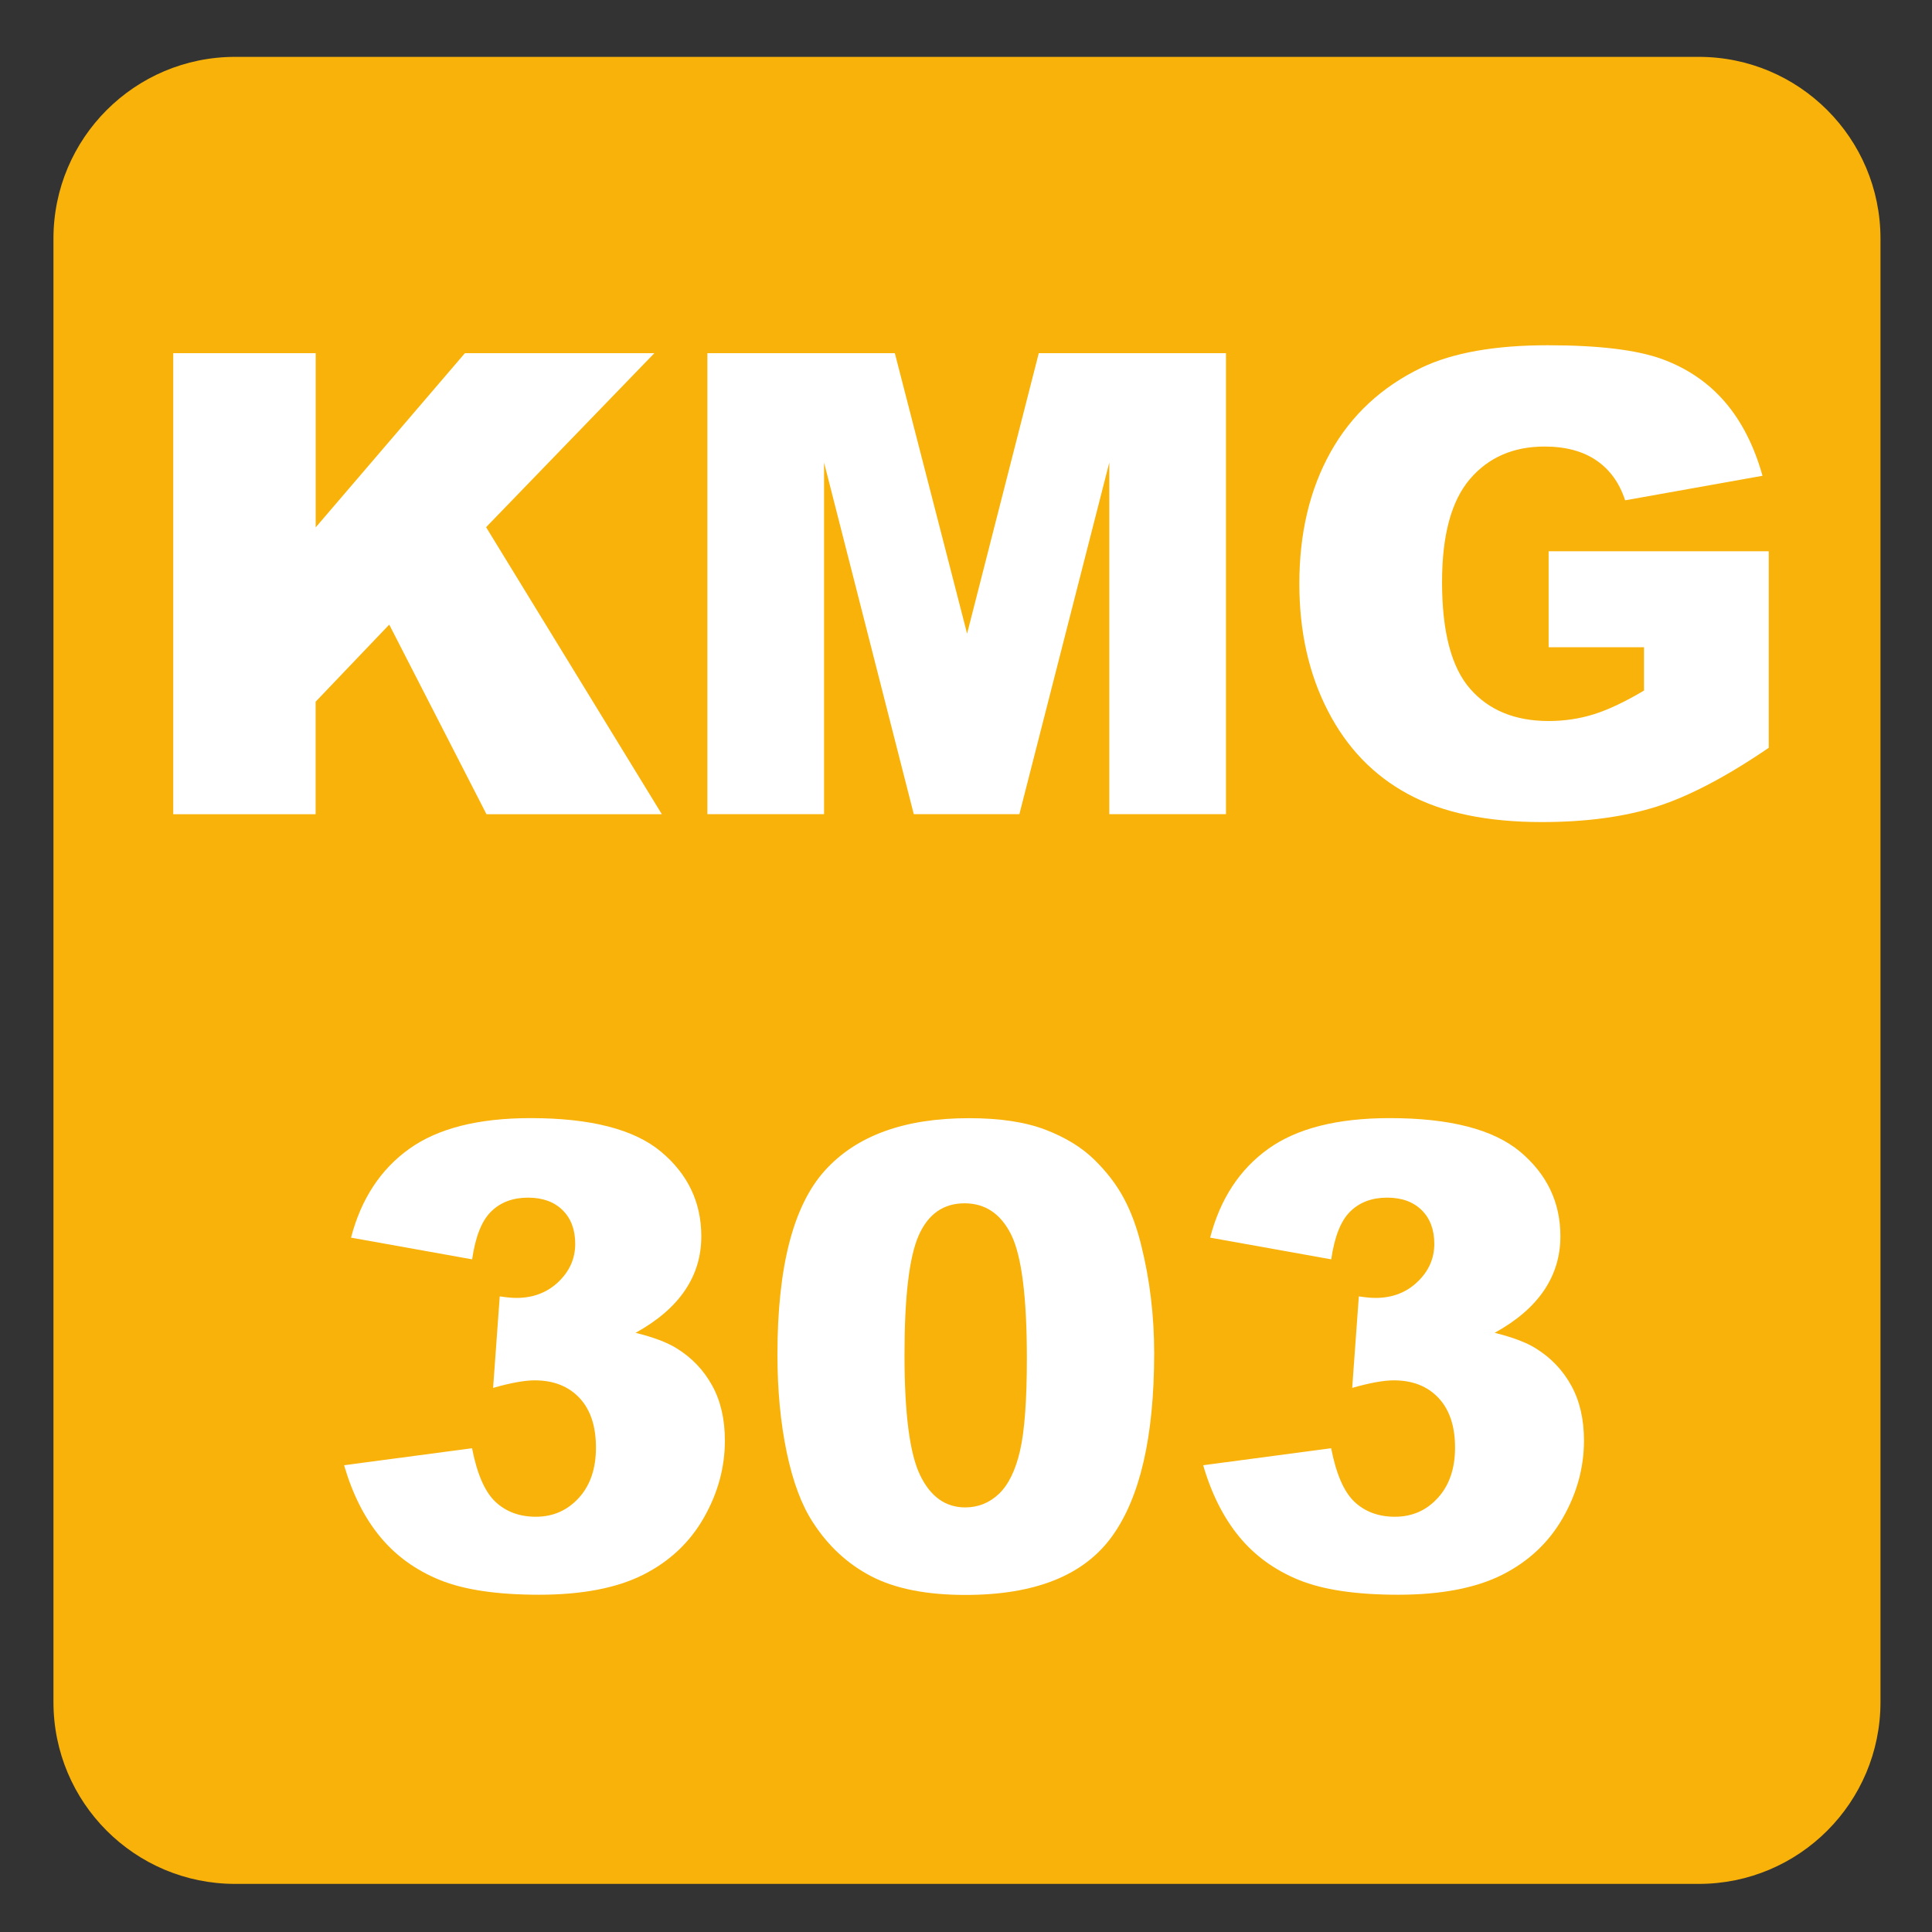 <?xml version="1.0" encoding="iso-8859-1"?>
<!-- Generator: Adobe Illustrator 27.4.1, SVG Export Plug-In . SVG Version: 6.00 Build 0)  -->
<svg version="1.1" xmlns="http://www.w3.org/2000/svg" xmlns:xlink="http://www.w3.org/1999/xlink" x="0px" y="0px"
	 viewBox="0 0 30 30" style="enable-background:new 0 0 30 30;" xml:space="preserve">
<rect x="0" y="0" width="30" height="30" fill="#333333" stroke="none"/>
<g id="_x31_0080000004_x5F_KMG303.svg">
	<g>
		<path style="fill:#F8B209;" d="M26.379,0.883H3.651c-1.558,0-2.821,1.263-2.821,2.822V26.43c0,1.56,1.263,2.823,2.821,2.823
			h22.728c1.557,0,2.821-1.263,2.821-2.823V3.705C29.2,2.146,27.936,0.883,26.379,0.883"/>
	</g>
	<g>
		<path style="fill:#FFFFFF;" d="M2.69,5.484h2.212v2.705l2.317-2.705h2.942L7.548,8.186l2.729,4.457H7.554L6.044,9.699
			l-1.143,1.197v1.747H2.69V5.484z"/>
		<path style="fill:#FFFFFF;" d="M10.986,5.484h2.909l1.122,4.355l1.113-4.355h2.907v7.158h-1.812V7.183l-1.396,5.459h-1.64
			l-1.393-5.459v5.459h-1.812V5.484z"/>
		<path style="fill:#FFFFFF;" d="M24.047,10.05V8.56h3.418v3.052c-0.654,0.446-1.232,0.75-1.734,0.911
			c-0.504,0.161-1.101,0.242-1.791,0.242c-0.85,0-1.542-0.145-2.077-0.435c-0.536-0.29-0.951-0.721-1.245-1.294
			c-0.295-0.573-0.442-1.23-0.442-1.973c0-0.781,0.161-1.461,0.483-2.039s0.795-1.017,1.416-1.316
			c0.485-0.231,1.138-0.347,1.958-0.347c0.791,0,1.384,0.072,1.776,0.215c0.391,0.143,0.717,0.365,0.977,0.667
			c0.258,0.301,0.453,0.683,0.582,1.145l-2.133,0.381c-0.088-0.27-0.237-0.477-0.447-0.62s-0.478-0.215-0.804-0.215
			c-0.484,0-0.871,0.168-1.159,0.505s-0.433,0.87-0.433,1.599c0,0.775,0.146,1.328,0.438,1.66c0.291,0.332,0.697,0.498,1.218,0.498
			c0.248,0,0.483-0.036,0.708-0.107c0.226-0.072,0.482-0.194,0.772-0.366V10.05H24.047z"/>
		<path style="fill:#FFFFFF;" d="M7.331,19.555l-1.88-0.337c0.156-0.599,0.457-1.058,0.901-1.377s1.073-0.479,1.887-0.479
			c0.934,0,1.61,0.174,2.026,0.522s0.625,0.786,0.625,1.313c0,0.31-0.084,0.589-0.254,0.84s-0.425,0.471-0.767,0.659
			c0.277,0.068,0.488,0.148,0.635,0.239c0.238,0.146,0.422,0.339,0.554,0.579c0.132,0.238,0.198,0.524,0.198,0.856
			c0,0.417-0.109,0.816-0.327,1.198c-0.218,0.383-0.532,0.678-0.942,0.885c-0.41,0.206-0.949,0.31-1.616,0.31
			c-0.651,0-1.165-0.076-1.541-0.229s-0.685-0.377-0.928-0.672c-0.243-0.294-0.429-0.664-0.559-1.11l1.987-0.264
			c0.078,0.4,0.199,0.678,0.364,0.833c0.165,0.154,0.374,0.231,0.627,0.231c0.267,0,0.489-0.098,0.667-0.293
			s0.266-0.456,0.266-0.781c0-0.332-0.085-0.589-0.256-0.771s-0.403-0.273-0.696-0.273c-0.156,0-0.371,0.039-0.645,0.117
			l0.103-1.421c0.111,0.017,0.197,0.024,0.259,0.024c0.26,0,0.478-0.083,0.652-0.249s0.261-0.363,0.261-0.591
			c0-0.218-0.065-0.393-0.195-0.522S8.428,18.597,8.2,18.597c-0.234,0-0.425,0.07-0.571,0.213C7.482,18.951,7.383,19.2,7.331,19.555
			z"/>
		<path style="fill:#FFFFFF;" d="M12.072,21.034c0-1.36,0.245-2.312,0.735-2.856s1.236-0.815,2.239-0.815
			c0.482,0,0.877,0.06,1.187,0.179c0.309,0.118,0.562,0.273,0.757,0.463c0.195,0.191,0.349,0.391,0.461,0.602
			c0.112,0.209,0.203,0.454,0.271,0.734c0.133,0.534,0.2,1.091,0.2,1.67c0,1.299-0.22,2.249-0.659,2.852s-1.196,0.903-2.271,0.903
			c-0.602,0-1.089-0.096-1.46-0.288s-0.675-0.474-0.913-0.845c-0.172-0.264-0.307-0.624-0.403-1.081
			C12.12,22.093,12.072,21.588,12.072,21.034z M14.045,21.039c0,0.911,0.081,1.534,0.242,1.867c0.161,0.334,0.395,0.501,0.701,0.501
			c0.202,0,0.377-0.071,0.525-0.212c0.148-0.143,0.257-0.366,0.327-0.672s0.105-0.783,0.105-1.431c0-0.95-0.081-1.589-0.242-1.917
			c-0.161-0.326-0.403-0.49-0.725-0.49c-0.329,0-0.566,0.167-0.713,0.5C14.118,19.519,14.045,20.138,14.045,21.039z"/>
		<path style="fill:#FFFFFF;" d="M20.671,19.555l-1.88-0.337c0.156-0.599,0.456-1.058,0.9-1.377s1.073-0.479,1.888-0.479
			c0.934,0,1.609,0.174,2.026,0.522c0.416,0.349,0.625,0.786,0.625,1.313c0,0.31-0.085,0.589-0.254,0.84
			c-0.17,0.251-0.425,0.471-0.767,0.659c0.276,0.068,0.488,0.148,0.635,0.239c0.237,0.146,0.422,0.339,0.554,0.579
			c0.132,0.238,0.198,0.524,0.198,0.856c0,0.417-0.109,0.816-0.327,1.198c-0.219,0.383-0.532,0.678-0.942,0.885
			c-0.41,0.206-0.949,0.31-1.616,0.31c-0.651,0-1.165-0.076-1.541-0.229s-0.685-0.377-0.928-0.672
			c-0.242-0.294-0.429-0.664-0.559-1.11l1.987-0.264c0.078,0.4,0.199,0.678,0.363,0.833c0.165,0.154,0.374,0.231,0.628,0.231
			c0.267,0,0.489-0.098,0.666-0.293c0.178-0.195,0.267-0.456,0.267-0.781c0-0.332-0.086-0.589-0.257-0.771s-0.402-0.273-0.695-0.273
			c-0.156,0-0.371,0.039-0.645,0.117l0.103-1.421c0.11,0.017,0.196,0.024,0.259,0.024c0.26,0,0.478-0.083,0.651-0.249
			c0.175-0.166,0.262-0.363,0.262-0.591c0-0.218-0.065-0.393-0.195-0.522c-0.131-0.13-0.31-0.195-0.537-0.195
			c-0.234,0-0.425,0.07-0.571,0.213C20.822,18.951,20.723,19.2,20.671,19.555z"/>
	</g>
</g>
<g id="Layer_1">
</g>
</svg>
